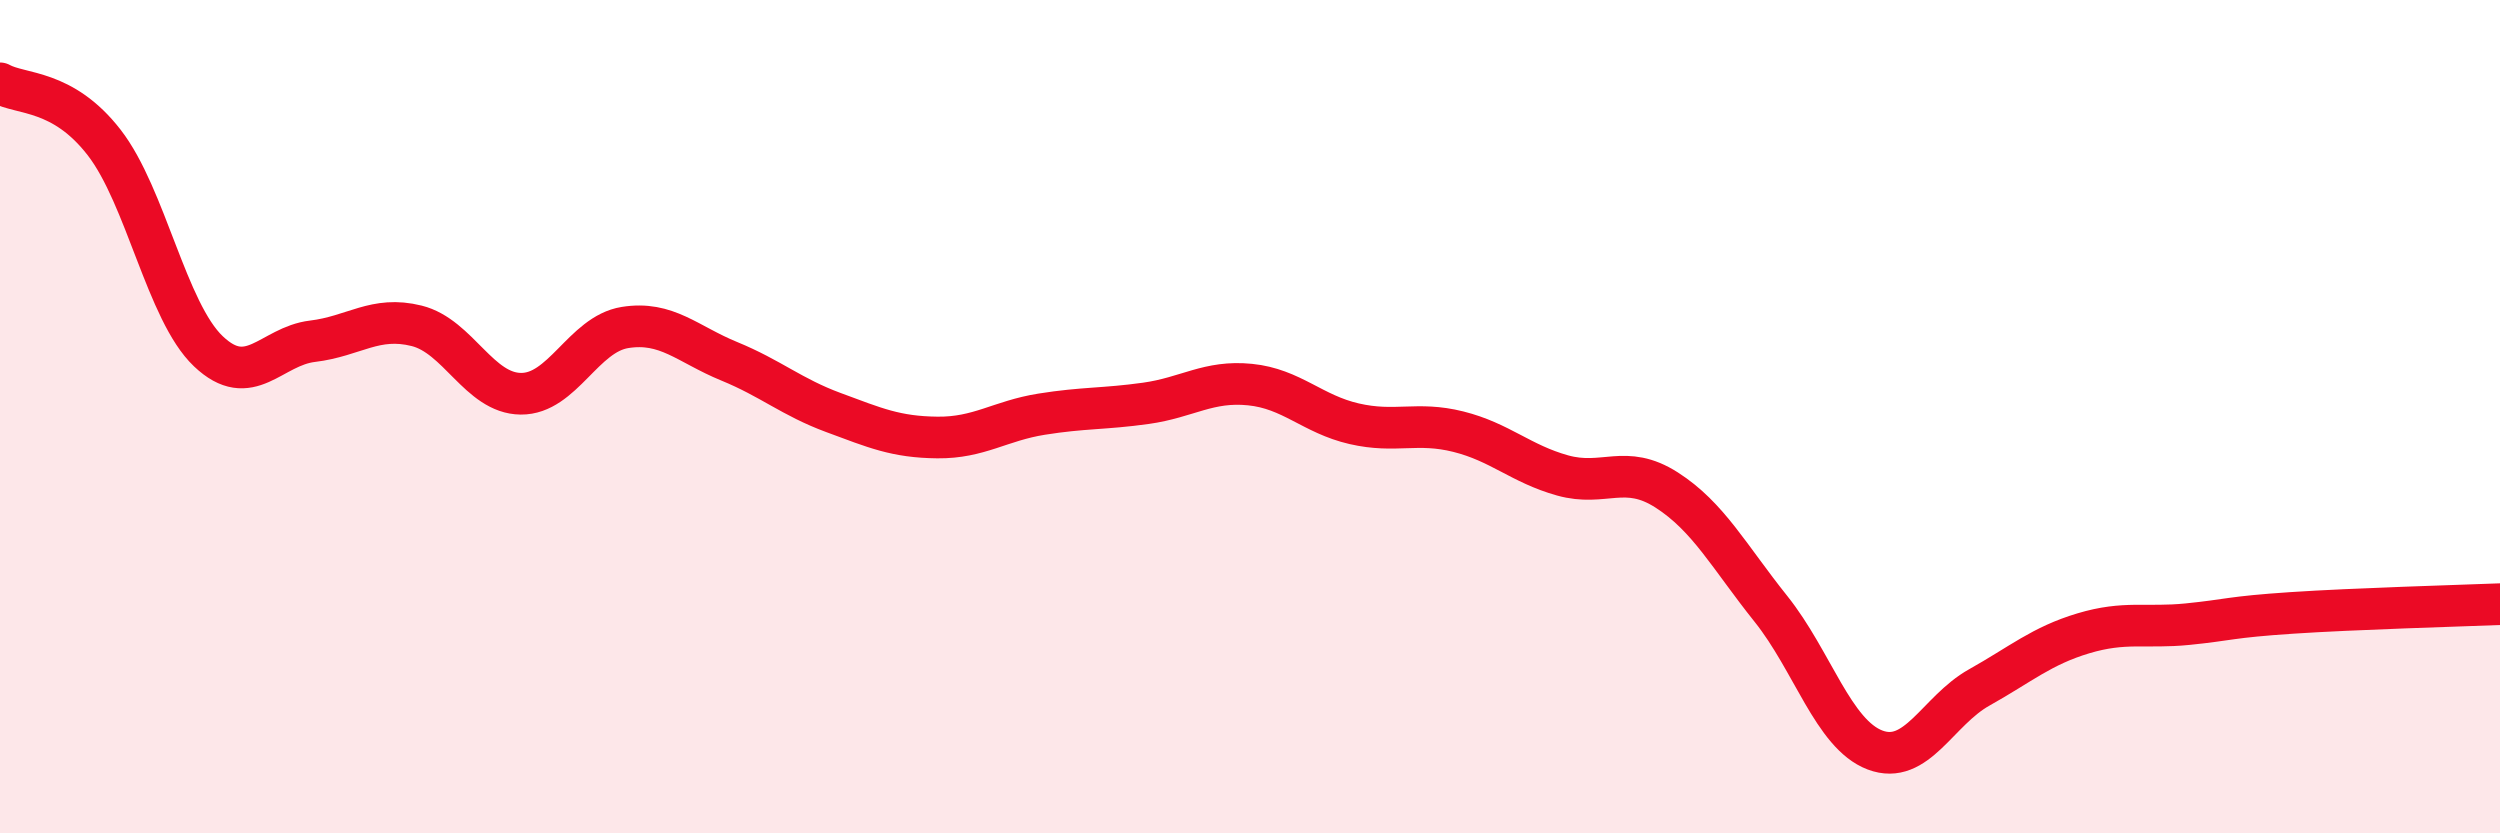 
    <svg width="60" height="20" viewBox="0 0 60 20" xmlns="http://www.w3.org/2000/svg">
      <path
        d="M 0,2 C 0.5,2.28 1.5,2.13 2.5,3.42 C 3.5,4.71 4,7.48 5,8.43 C 6,9.38 6.5,8.31 7.5,8.19 C 8.5,8.07 9,7.57 10,7.82 C 11,8.07 11.5,9.44 12.5,9.45 C 13.5,9.46 14,8.02 15,7.86 C 16,7.7 16.5,8.26 17.5,8.67 C 18.5,9.08 19,9.53 20,9.9 C 21,10.27 21.5,10.49 22.5,10.5 C 23.5,10.51 24,10.1 25,9.94 C 26,9.78 26.5,9.82 27.5,9.68 C 28.5,9.54 29,9.13 30,9.23 C 31,9.33 31.5,9.94 32.5,10.17 C 33.5,10.4 34,10.11 35,10.36 C 36,10.61 36.5,11.13 37.5,11.41 C 38.5,11.69 39,11.12 40,11.76 C 41,12.4 41.5,13.36 42.5,14.61 C 43.5,15.86 44,17.62 45,18 C 46,18.38 46.5,17.06 47.5,16.5 C 48.5,15.94 49,15.5 50,15.2 C 51,14.9 51.5,15.08 52.5,14.98 C 53.5,14.88 53.5,14.81 55,14.71 C 56.5,14.61 59,14.54 60,14.5L60 20L0 20Z"
        fill="#EB0A25"
        opacity="0.1"
        stroke-linecap="round"
        stroke-linejoin="round"
      />
      <path
        d="M 0,2 C 0.5,2.28 1.5,2.13 2.5,3.42 C 3.5,4.71 4,7.48 5,8.43 C 6,9.38 6.5,8.31 7.5,8.19 C 8.5,8.07 9,7.57 10,7.82 C 11,8.07 11.5,9.44 12.5,9.45 C 13.5,9.46 14,8.02 15,7.86 C 16,7.7 16.5,8.26 17.5,8.67 C 18.5,9.08 19,9.53 20,9.9 C 21,10.27 21.5,10.49 22.5,10.5 C 23.5,10.51 24,10.1 25,9.94 C 26,9.78 26.5,9.82 27.5,9.68 C 28.5,9.54 29,9.13 30,9.23 C 31,9.33 31.5,9.94 32.5,10.17 C 33.5,10.4 34,10.11 35,10.36 C 36,10.61 36.5,11.13 37.5,11.41 C 38.5,11.69 39,11.12 40,11.76 C 41,12.4 41.5,13.36 42.5,14.61 C 43.5,15.86 44,17.62 45,18 C 46,18.38 46.5,17.06 47.5,16.5 C 48.5,15.94 49,15.5 50,15.2 C 51,14.9 51.5,15.08 52.5,14.98 C 53.5,14.88 53.5,14.81 55,14.71 C 56.5,14.61 59,14.54 60,14.5"
        stroke="#EB0A25"
        stroke-width="1"
        fill="none"
        stroke-linecap="round"
        stroke-linejoin="round"
      />
    </svg>
  